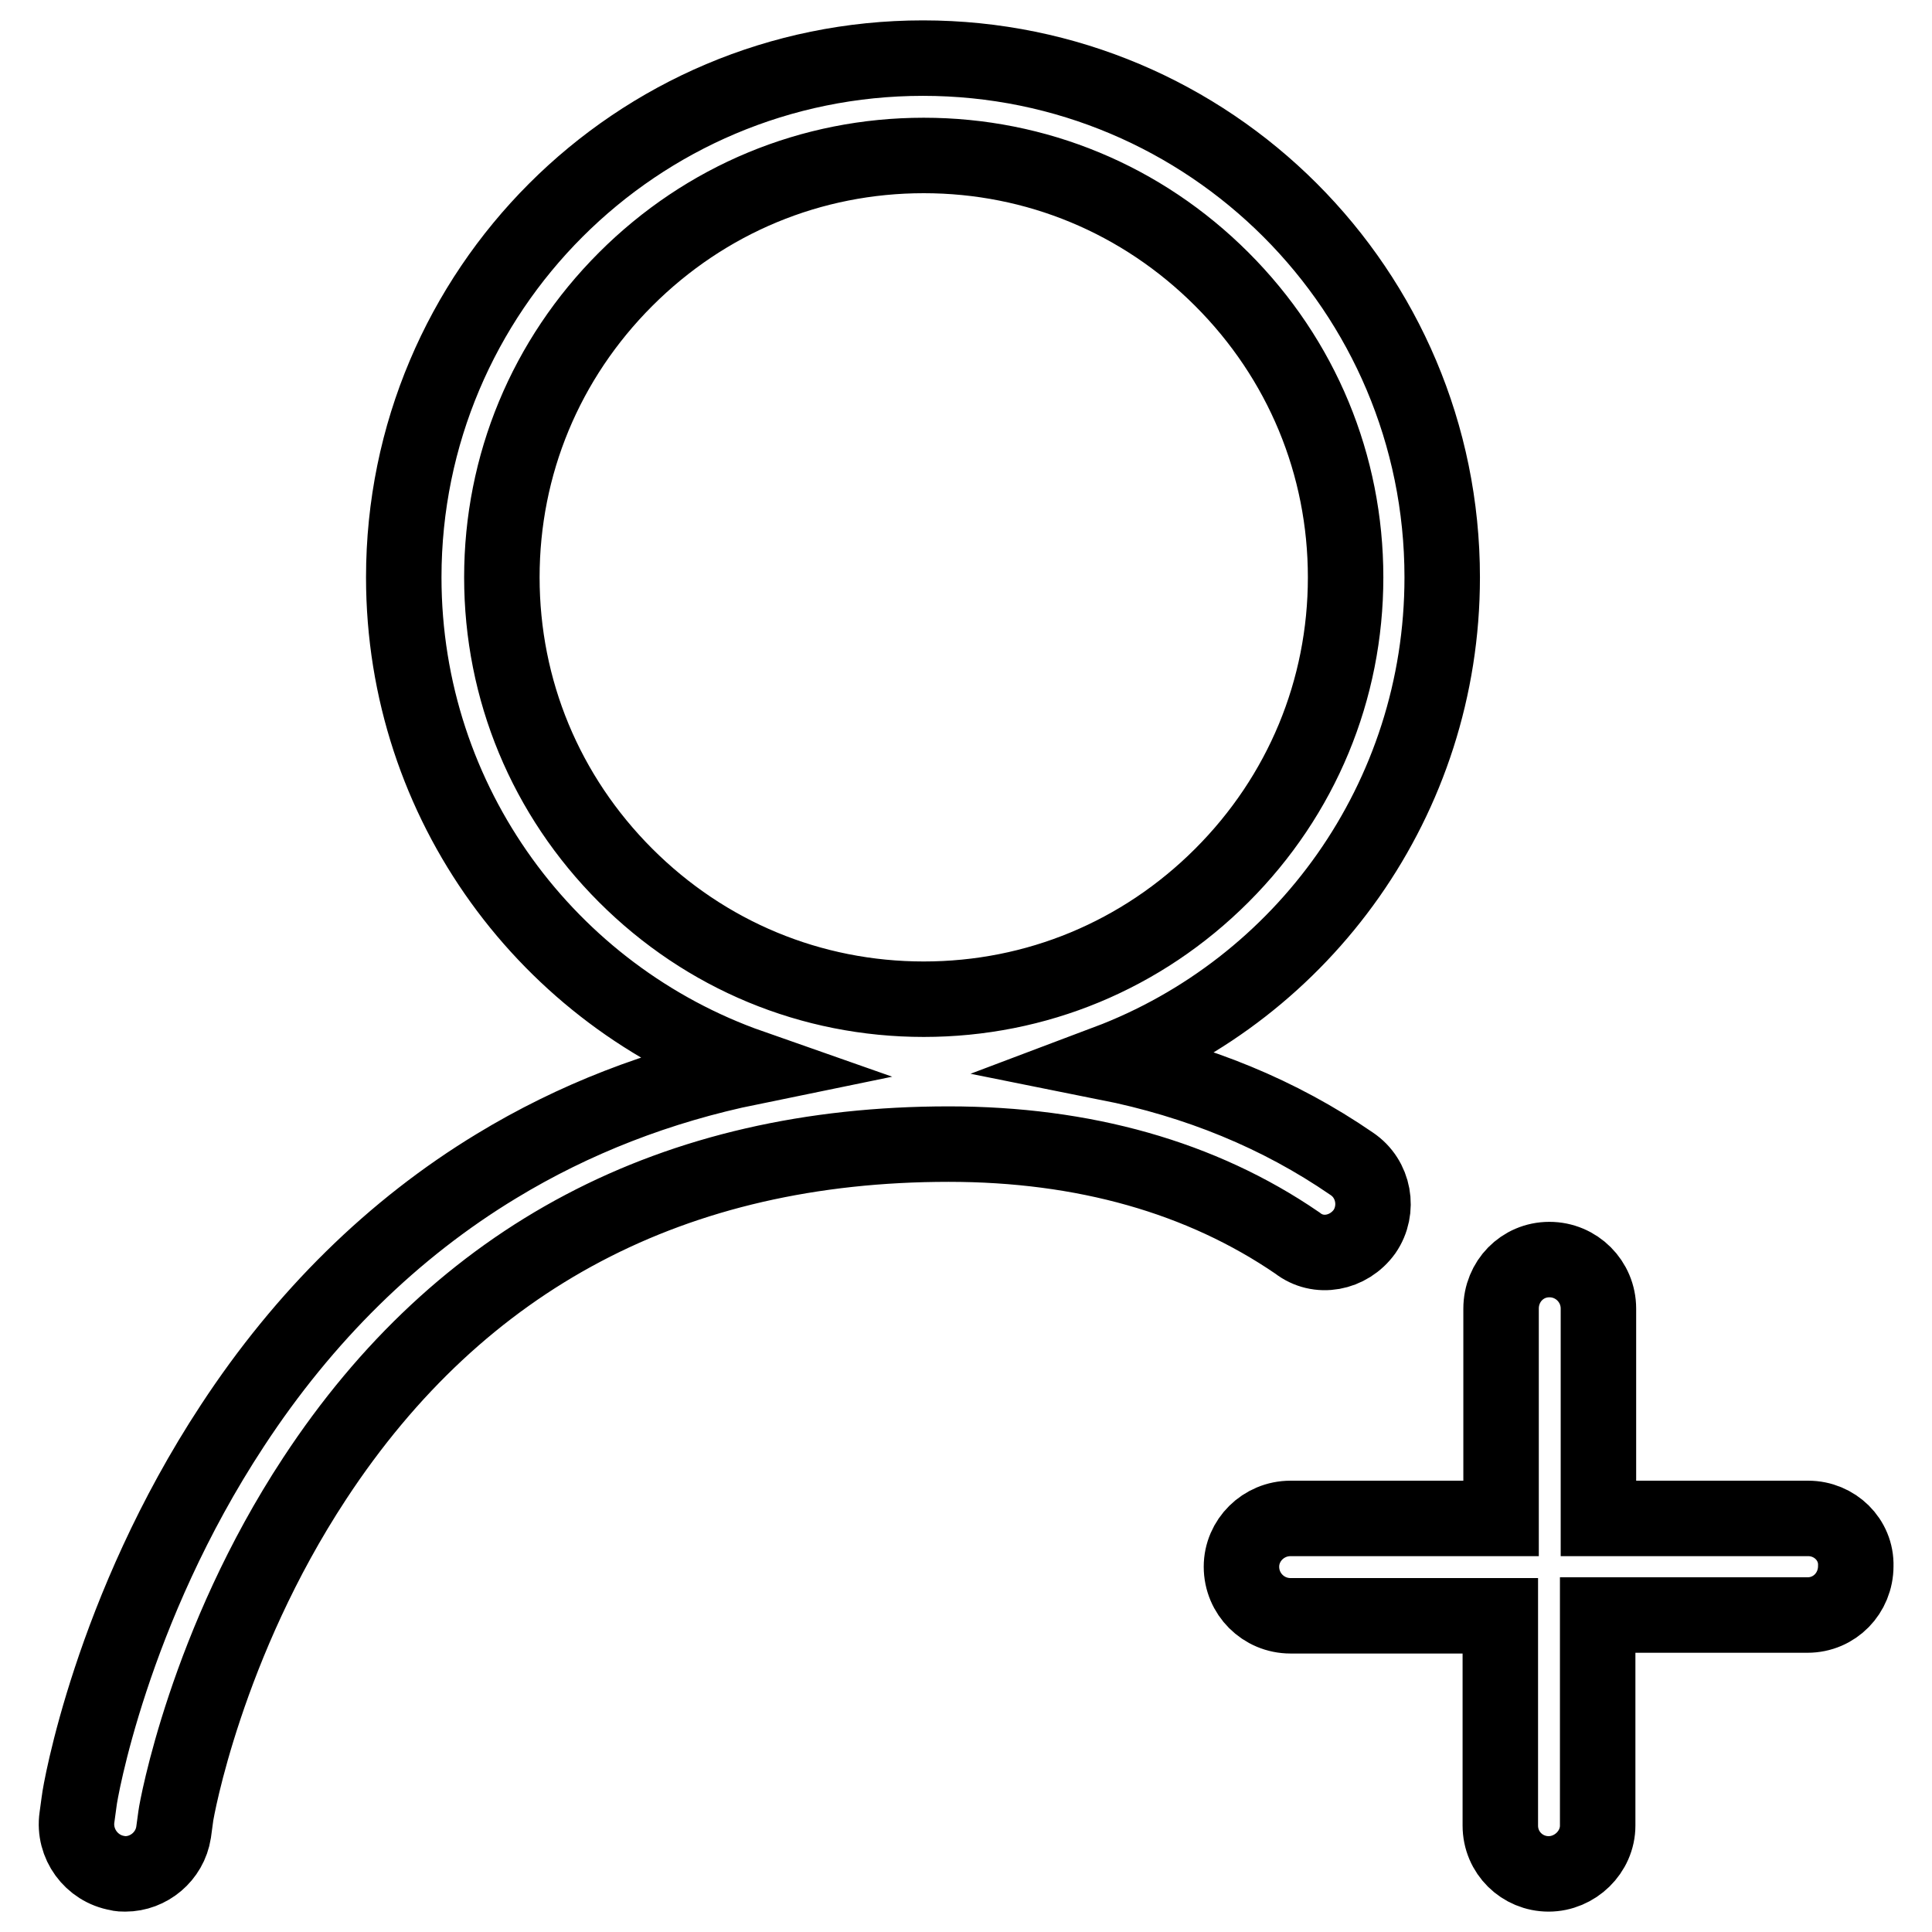 <?xml version="1.0" encoding="utf-8"?>
<!-- Svg Vector Icons : http://www.onlinewebfonts.com/icon -->
<!DOCTYPE svg PUBLIC "-//W3C//DTD SVG 1.1//EN" "http://www.w3.org/Graphics/SVG/1.1/DTD/svg11.dtd">
<svg version="1.1" xmlns="http://www.w3.org/2000/svg" xmlns:xlink="http://www.w3.org/1999/xlink" x="0px" y="0px" viewBox="0 0 256 256" enable-background="new 0 0 256 256" xml:space="preserve">
<g> <path stroke-width="10" fill-opacity="0" stroke="#000000"  d="M180.8,163.2c2-2.9,1.3-7-1.7-9c-9.6-6.6-20.4-11-32.4-13.4c26-9.8,44.4-34.9,44.4-64.3 c0-38-30.8-68.8-68.8-68.8c-38,0-68.8,30.8-68.8,68.8c0,30,19.2,55.5,46,64.9c-12.2,2.5-23.5,6.9-33.7,13.1 c-13.7,8.3-25.5,19.9-35,34.4c-16.1,24.5-20.2,48.7-20.3,49.7l-0.3,2.2c-0.5,3.5,1.9,6.8,5.4,7.4c0.3,0.1,0.7,0.1,1,0.1 c3.1,0,5.9-2.3,6.4-5.5l0.3-2.2c0.1-0.8,4-22.8,18.4-44.7c19.3-29.4,47.6-44.3,84-44.3c17.9,0,33.5,4.4,46.2,13.1 C174.7,166.9,178.7,166.1,180.8,163.2z M66.5,76.5c0-14.9,5.8-28.9,16.4-39.5c10.6-10.6,24.6-16.4,39.5-16.4 c14.9,0,28.9,5.8,39.5,16.4c10.6,10.6,16.4,24.6,16.4,39.5c0,14.9-5.8,28.9-16.4,39.5c-10.6,10.6-24.6,16.4-39.5,16.4 c-14.9,0-28.9-5.8-39.5-16.4C72.3,105.4,66.5,91.4,66.5,76.5z M239.6,201.2h-27.8v-27.8c0-3.6-2.9-6.5-6.5-6.5s-6.4,2.9-6.4,6.5 v27.8H171c-3.6,0-6.5,2.9-6.5,6.4c0,3.6,2.9,6.5,6.5,6.5h27.8v27.8c0,3.6,2.9,6.4,6.4,6.4s6.5-2.9,6.5-6.4V214h27.8 c3.6,0,6.4-2.9,6.4-6.5C246,204,243.1,201.2,239.6,201.2L239.6,201.2z"/></g>
</svg>